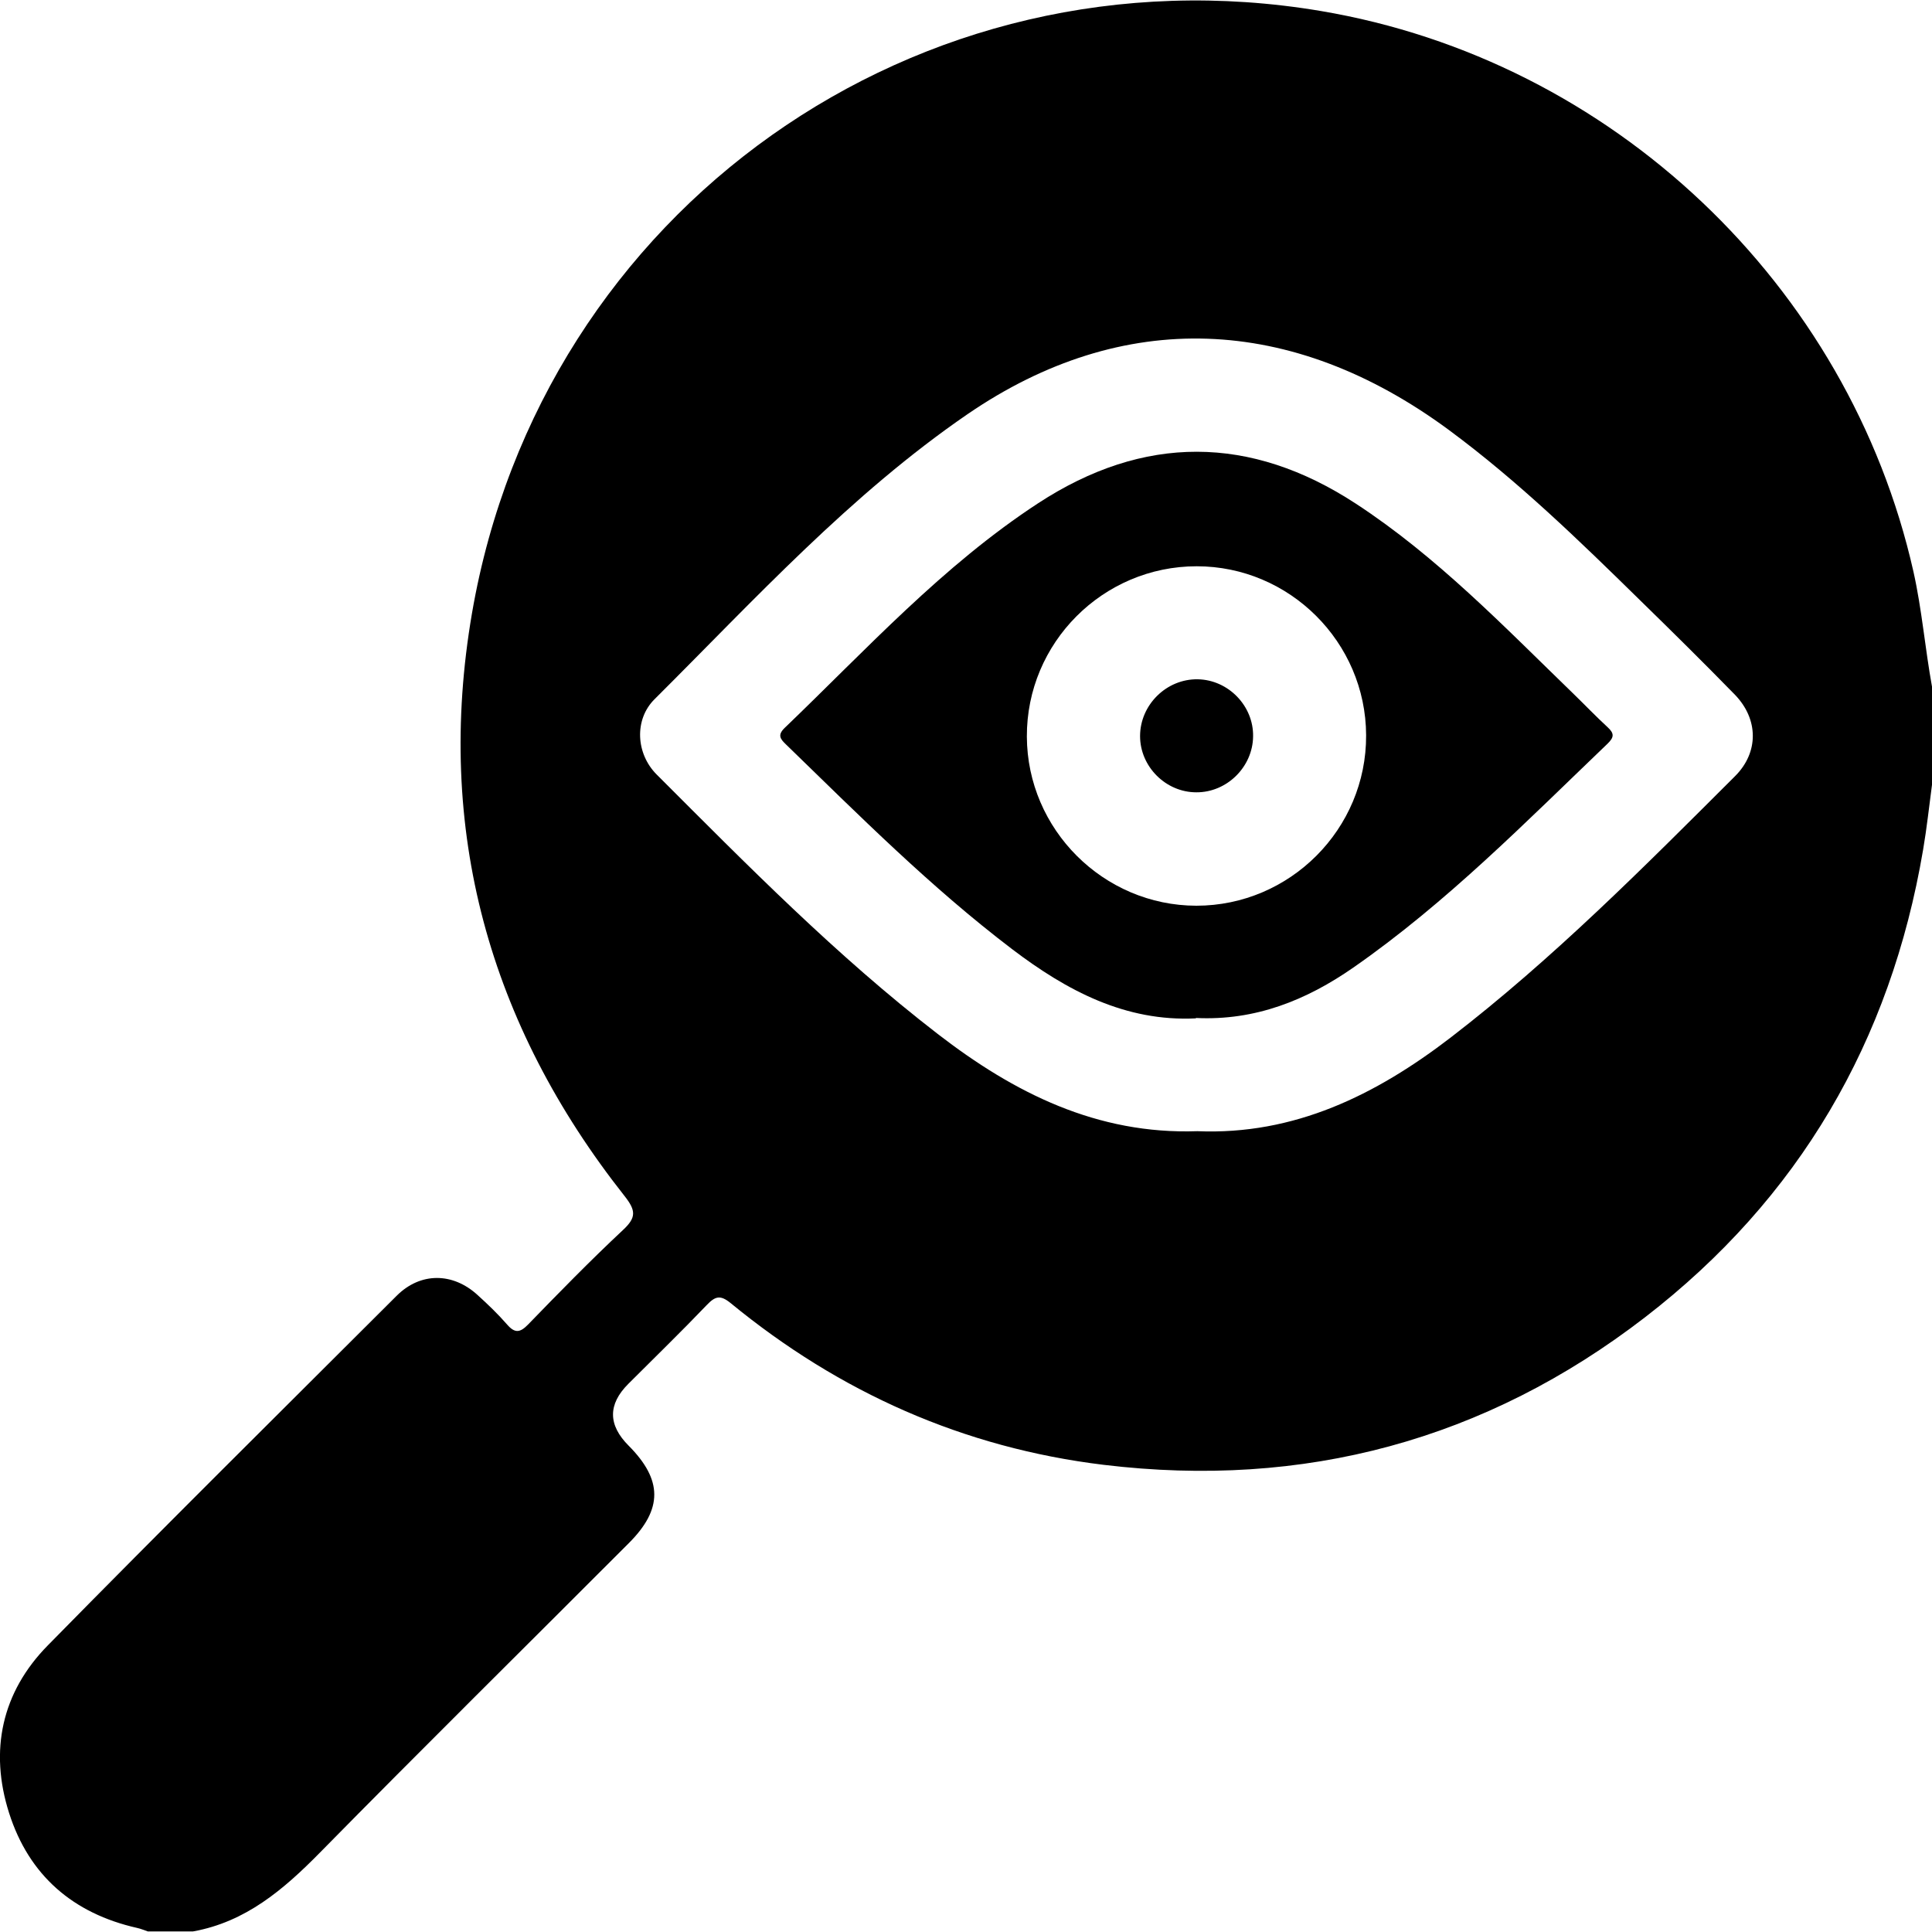 <svg xmlns="http://www.w3.org/2000/svg" id="Layer_1" data-name="Layer 1" viewBox="0 0 100 100"><path d="m100,35.54v5.08c-.15,1.12-.27,2.25-.46,3.36-1.68,9.92-6.43,18.06-14.39,24.2-8.26,6.37-17.66,8.89-28.02,7.64-7.25-.88-13.67-3.74-19.31-8.37-.54-.44-.8-.36-1.24.1-1.33,1.39-2.7,2.72-4.06,4.08q-1.59,1.59.02,3.2c1.76,1.77,1.77,3.28.01,5.04-5.33,5.34-10.7,10.64-15.99,16.02-1.88,1.91-3.84,3.59-6.57,4.08h-2.34c-.18-.06-.36-.14-.55-.18-3.32-.75-5.6-2.72-6.63-5.95-1.03-3.23-.38-6.25,2-8.67,5.97-6.08,12.03-12.08,18.06-18.1,1.23-1.23,2.91-1.22,4.2-.03.53.48,1.05.98,1.52,1.52.4.46.67.42,1.08,0,1.61-1.66,3.22-3.31,4.91-4.89.7-.65.68-1.01.09-1.76-7.03-8.9-9.82-18.99-7.9-30.17C28.03,10.83,47.56-2.94,68.37.57c15.06,2.54,27.32,14.16,30.67,29.02.44,1.97.6,3.97.96,5.95Zm-38.03,23.01c5.02.21,9.24-1.87,13.12-4.85,5.3-4.08,10-8.82,14.72-13.53,1.23-1.23,1.21-2.94,0-4.2-1.61-1.65-3.26-3.28-4.91-4.89-3.16-3.1-6.33-6.18-9.9-8.82-8.14-6.01-16.89-6.32-24.91-.83-6.08,4.17-11.03,9.6-16.21,14.76-1.06,1.05-.97,2.82.11,3.9,4.67,4.67,9.3,9.38,14.55,13.43,3.95,3.05,8.24,5.21,13.44,5.03Z" style="stroke-width: 0px;"></path><path d="m61.9,52.71c-3.65.18-6.68-1.43-9.51-3.58-4.21-3.2-7.93-6.93-11.71-10.6-.29-.28-.45-.48-.07-.85,4.22-4.05,8.18-8.4,13.12-11.63,5.46-3.57,10.99-3.55,16.45.02,4.19,2.74,7.65,6.34,11.22,9.8.61.59,1.19,1.2,1.81,1.77.35.32.34.52,0,.85-4.23,4.05-8.33,8.23-13.16,11.59-2.43,1.69-5.08,2.76-8.15,2.61Zm8.81-14.66c-.02-4.81-3.96-8.74-8.77-8.74-4.85,0-8.81,3.96-8.79,8.82.02,4.8,3.96,8.74,8.77,8.75,4.85,0,8.81-3.97,8.79-8.82Z" style="stroke-width: 0px;"></path><path d="m61.92,41.01c-1.58,0-2.91-1.33-2.91-2.91,0-1.62,1.37-2.97,2.99-2.94,1.58.03,2.89,1.38,2.86,2.96-.02,1.58-1.36,2.9-2.94,2.89Z" style="stroke-width: 0px;"></path></svg>